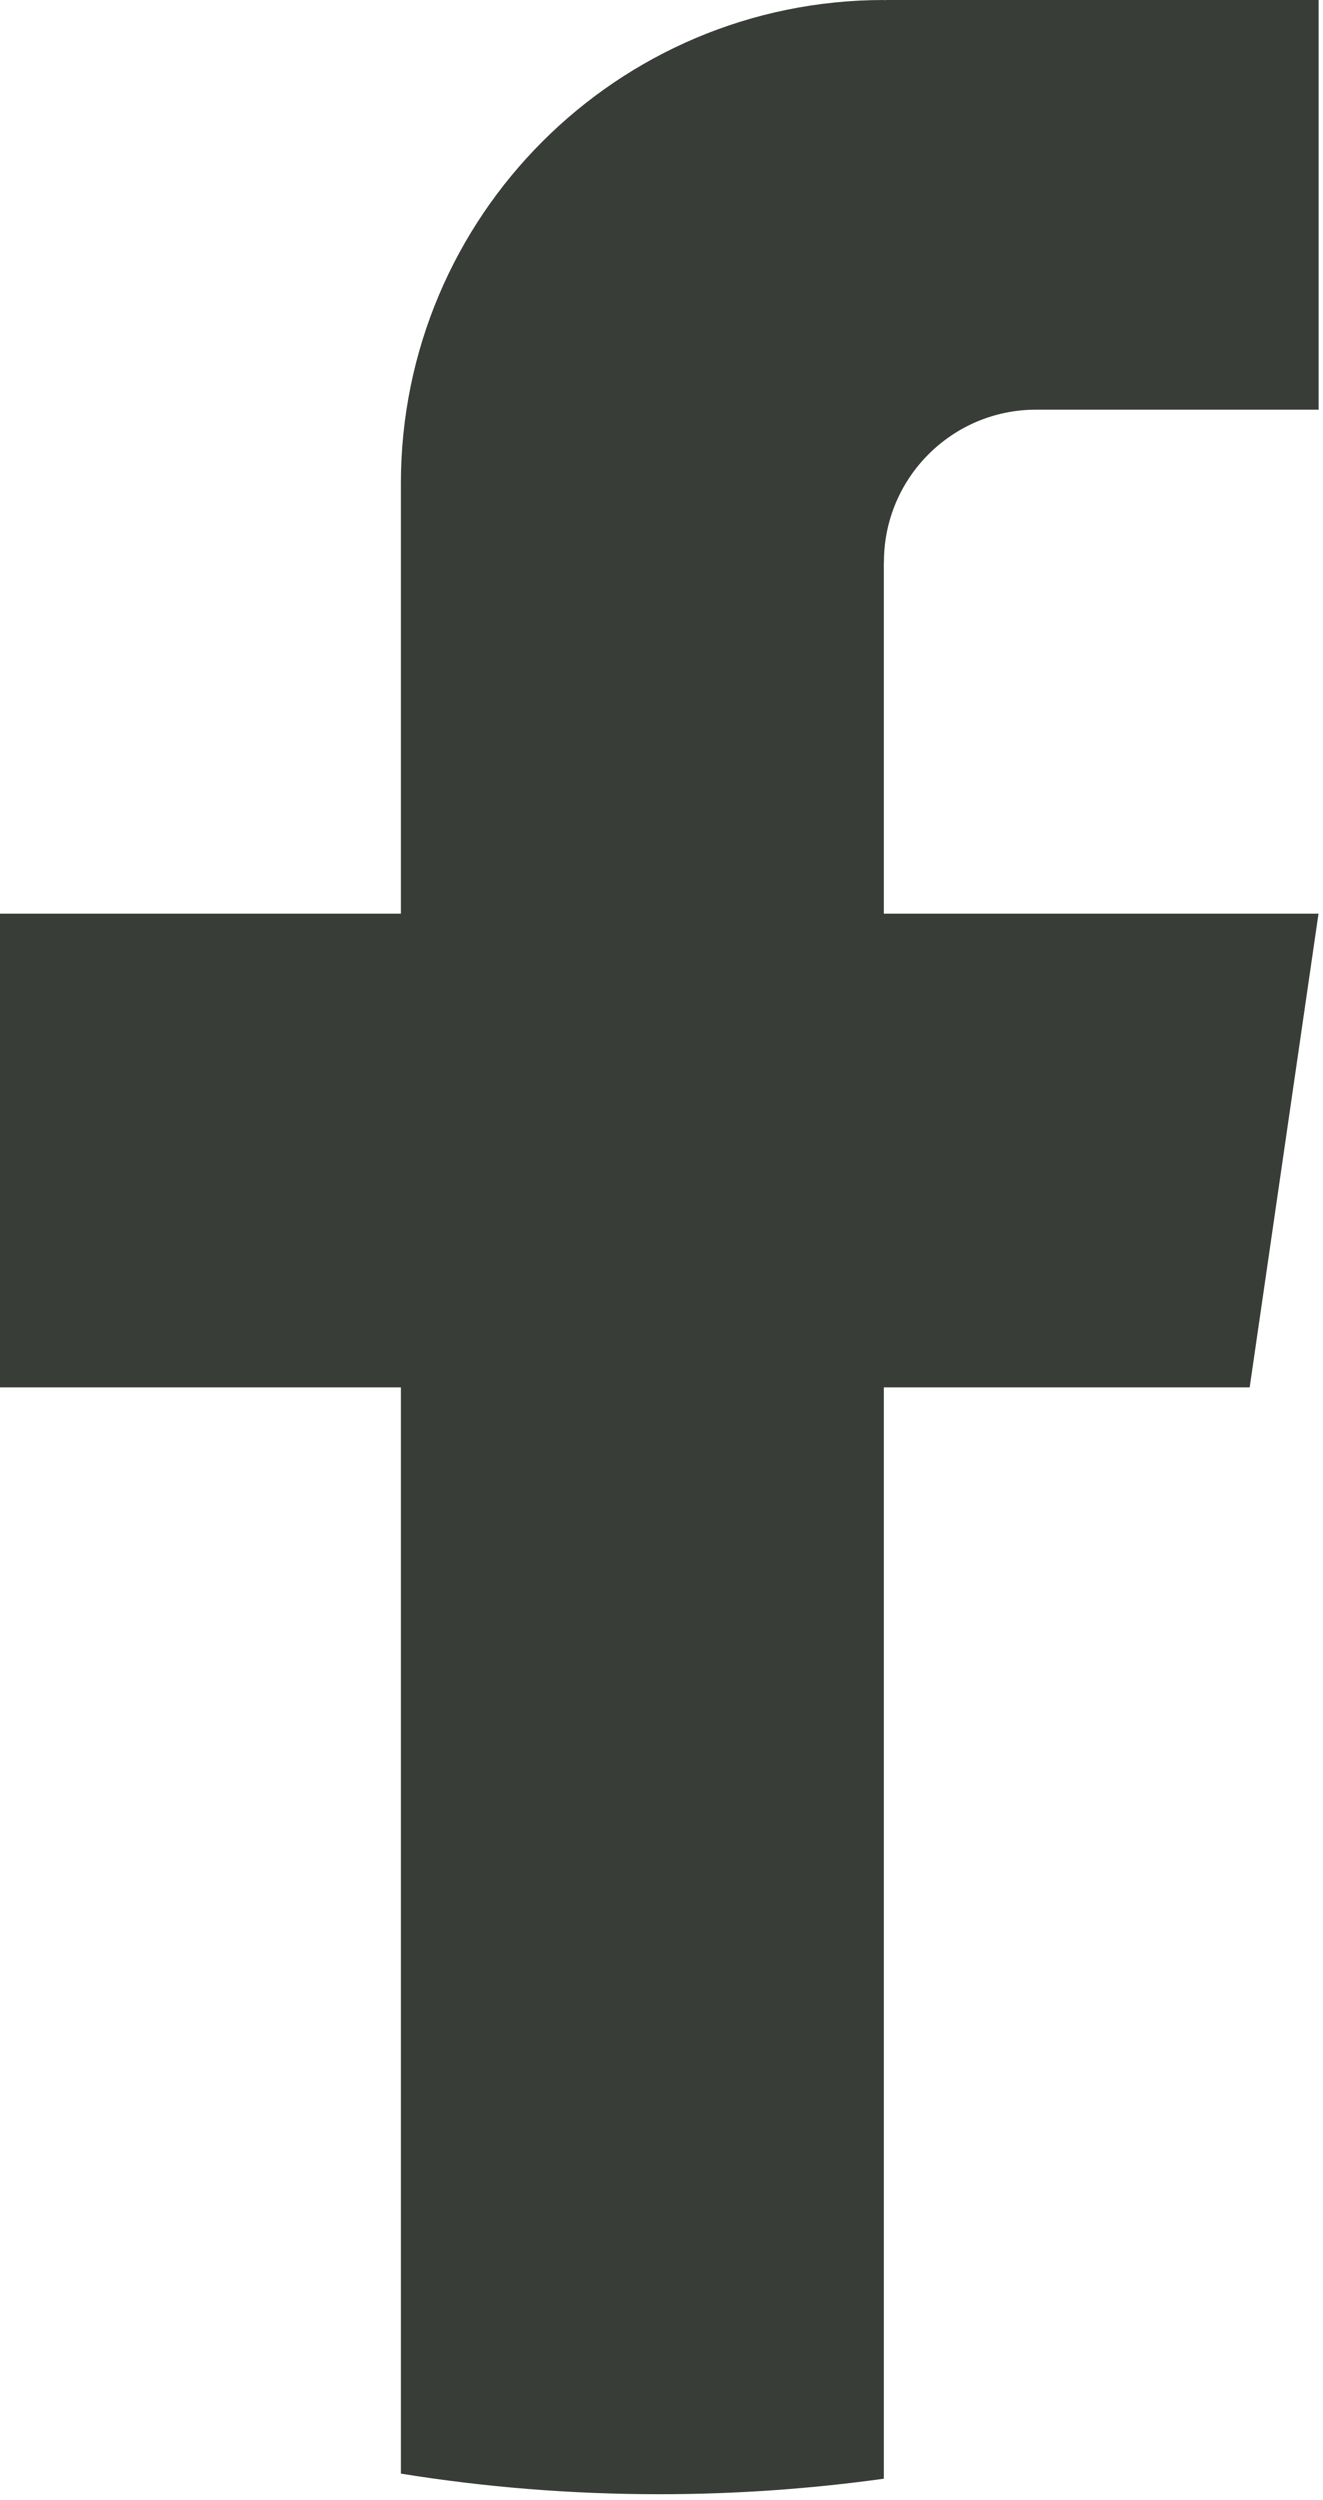 <svg width="81" height="153" viewBox="0 0 81 153" fill="none" xmlns="http://www.w3.org/2000/svg">
<path d="M54.112 34.394V55.914H80.725L76.511 84.902H54.112V151.69C49.621 152.313 45.027 152.639 40.363 152.639C34.979 152.639 29.692 152.21 24.544 151.379V84.902H0V55.914H24.544V29.584C24.544 13.248 37.782 0 54.119 0V0.014C54.168 0.014 54.209 0 54.258 0H80.732V25.071H63.433C58.292 25.071 54.119 29.244 54.119 34.387L54.112 34.394Z" fill="#383D38"/>
</svg>
